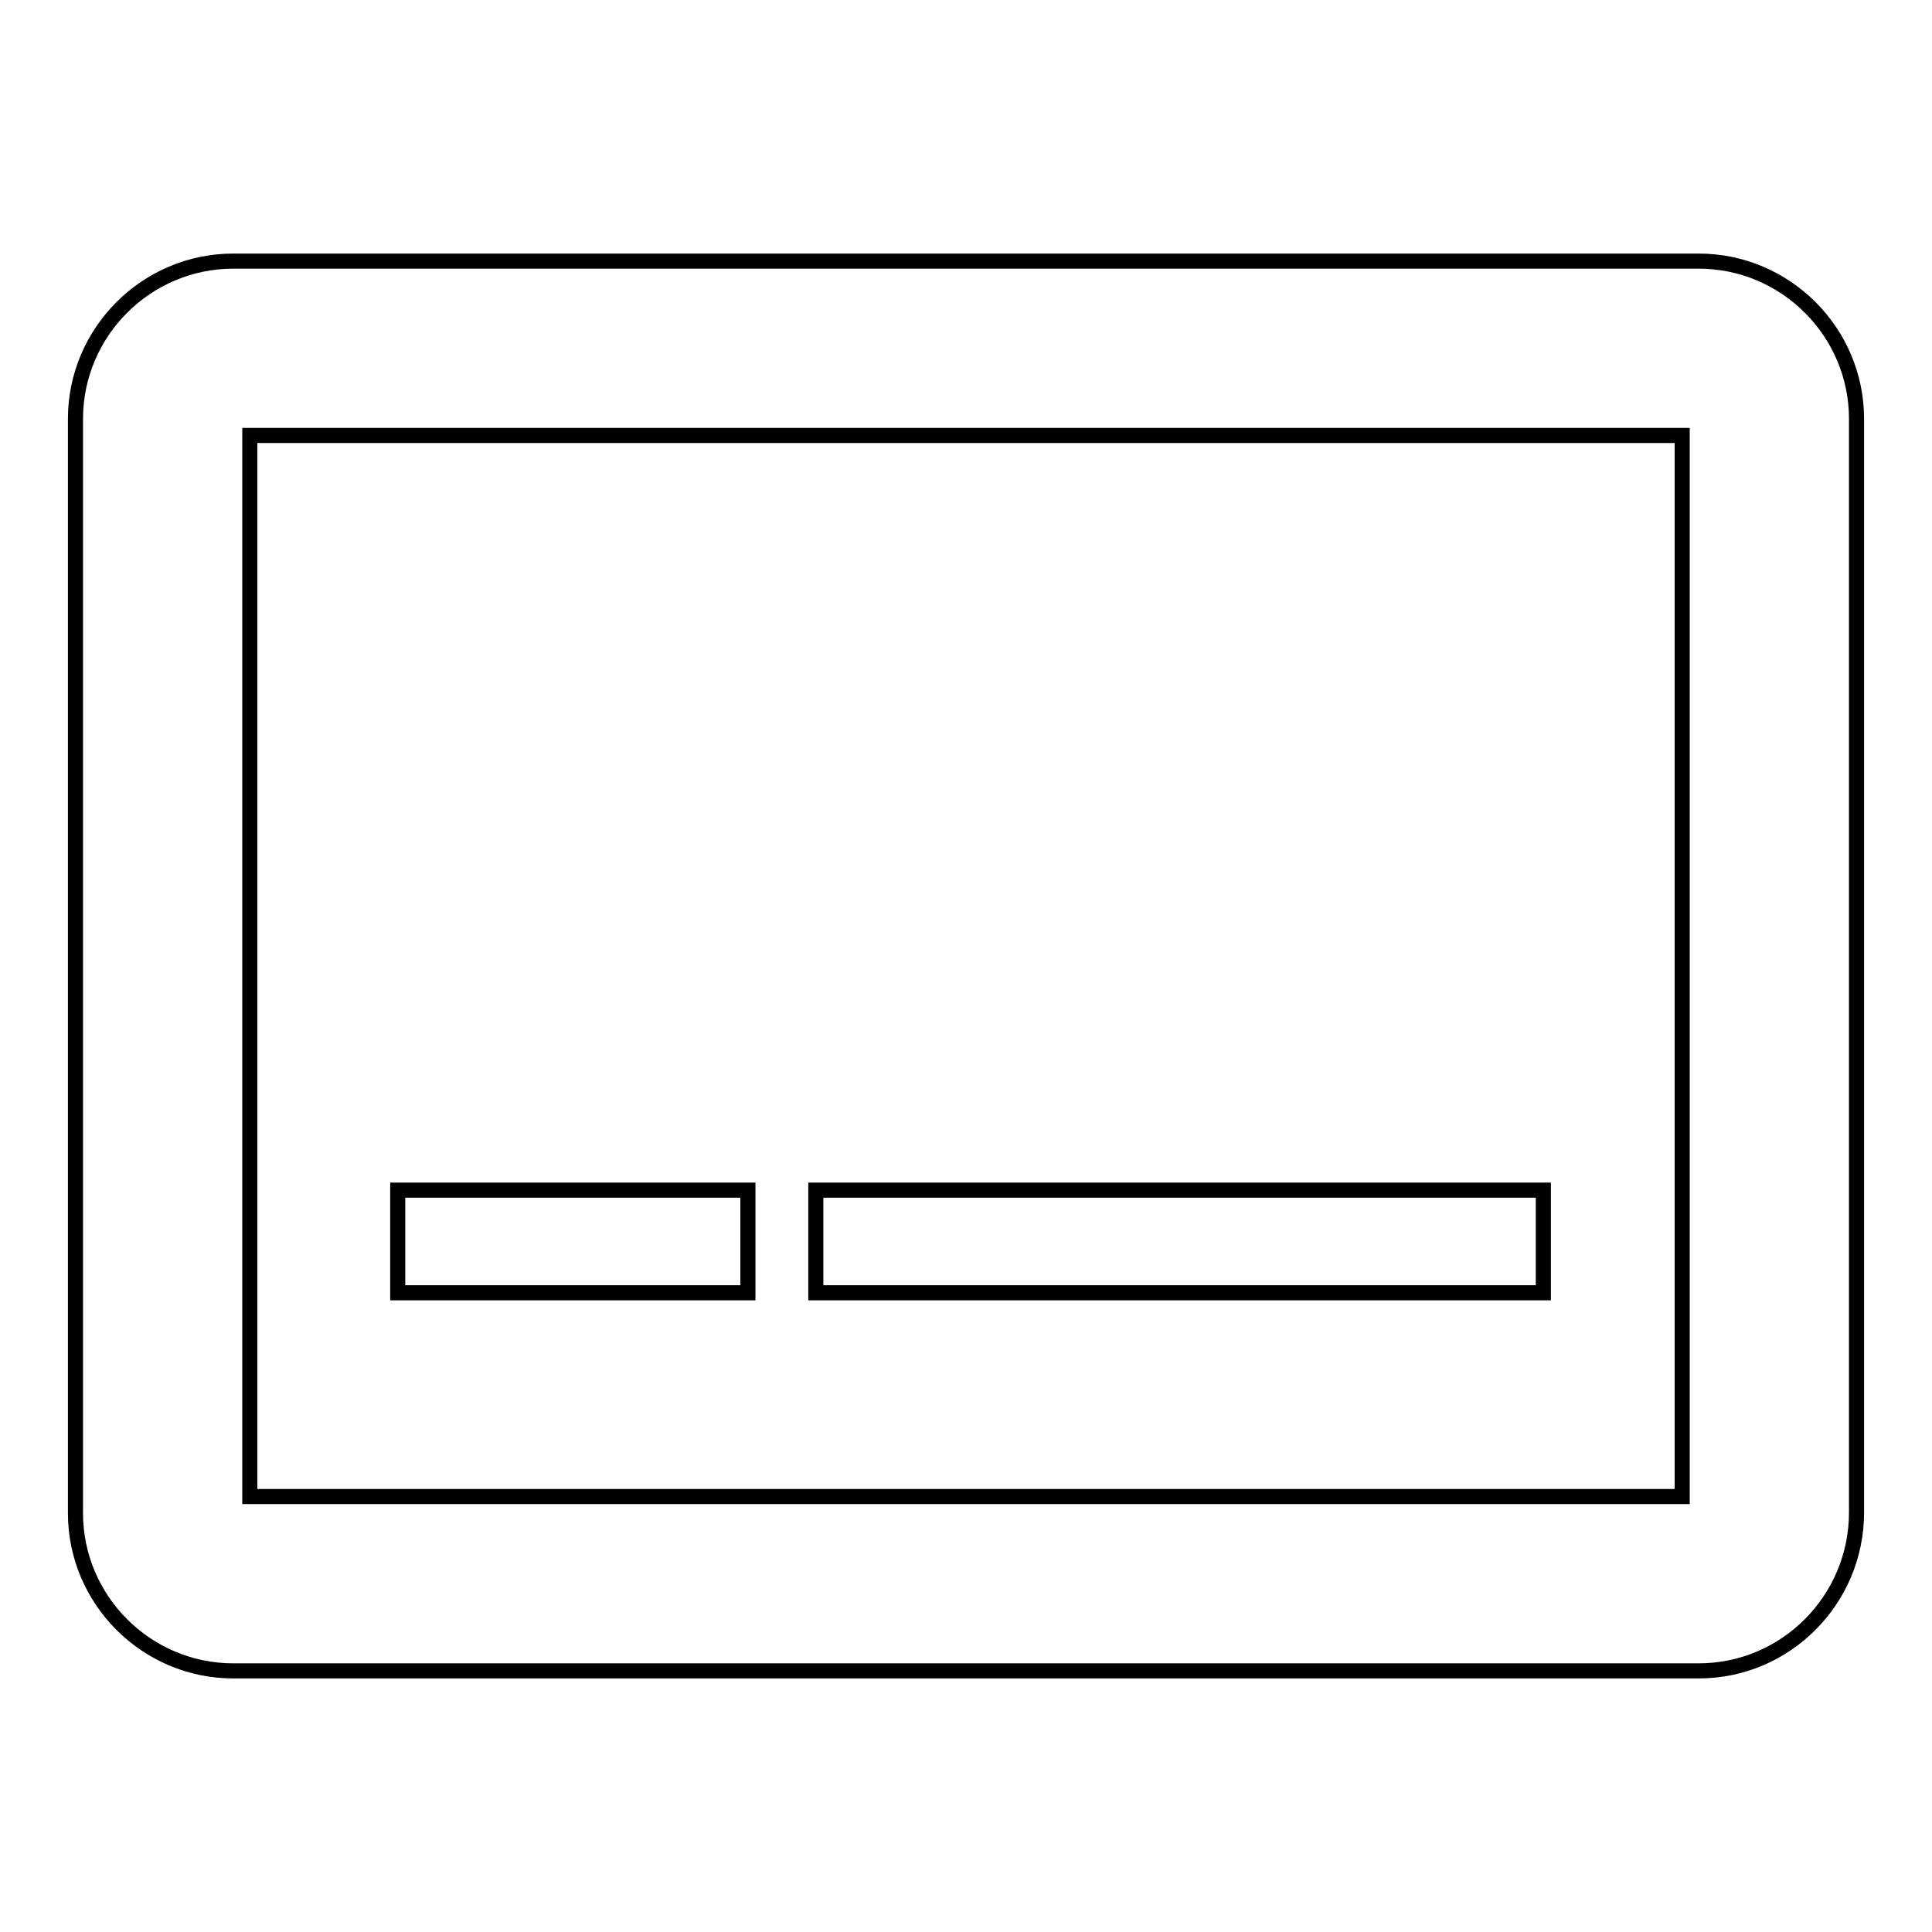 <?xml version="1.0" encoding="utf-8"?>
<!-- Svg Vector Icons : http://www.onlinewebfonts.com/icon -->
<!DOCTYPE svg PUBLIC "-//W3C//DTD SVG 1.1//EN" "http://www.w3.org/Graphics/SVG/1.1/DTD/svg11.dtd">
<svg version="1.1" xmlns="http://www.w3.org/2000/svg" xmlns:xlink="http://www.w3.org/1999/xlink" x="0px" y="0px" viewBox="0 0 256 256" enable-background="new 0 0 256 256" xml:space="preserve">
<g><g><path stroke-width="2" fill-opacity="0" stroke="#000000"  d="M225.1,221.4H30.9c-11.5,0-20.9-9.4-20.9-20.9V55.5c0-11.5,9.4-20.9,20.9-20.9h194.2c11.5,0,20.9,9.4,20.9,20.9v144.9C246,212,236.6,221.4,225.1,221.4z M33.1,198.3h189.8V57.7H33.1V198.3z"/><path stroke-width="2" fill-opacity="0" stroke="#000000"  d="M52.7,157.7h46.4v13.6H52.7V157.7L52.7,157.7z"/><path stroke-width="2" fill-opacity="0" stroke="#000000"  d="M108.1,157.7h96.4v13.6h-96.4V157.7L108.1,157.7z"/></g></g>
</svg>